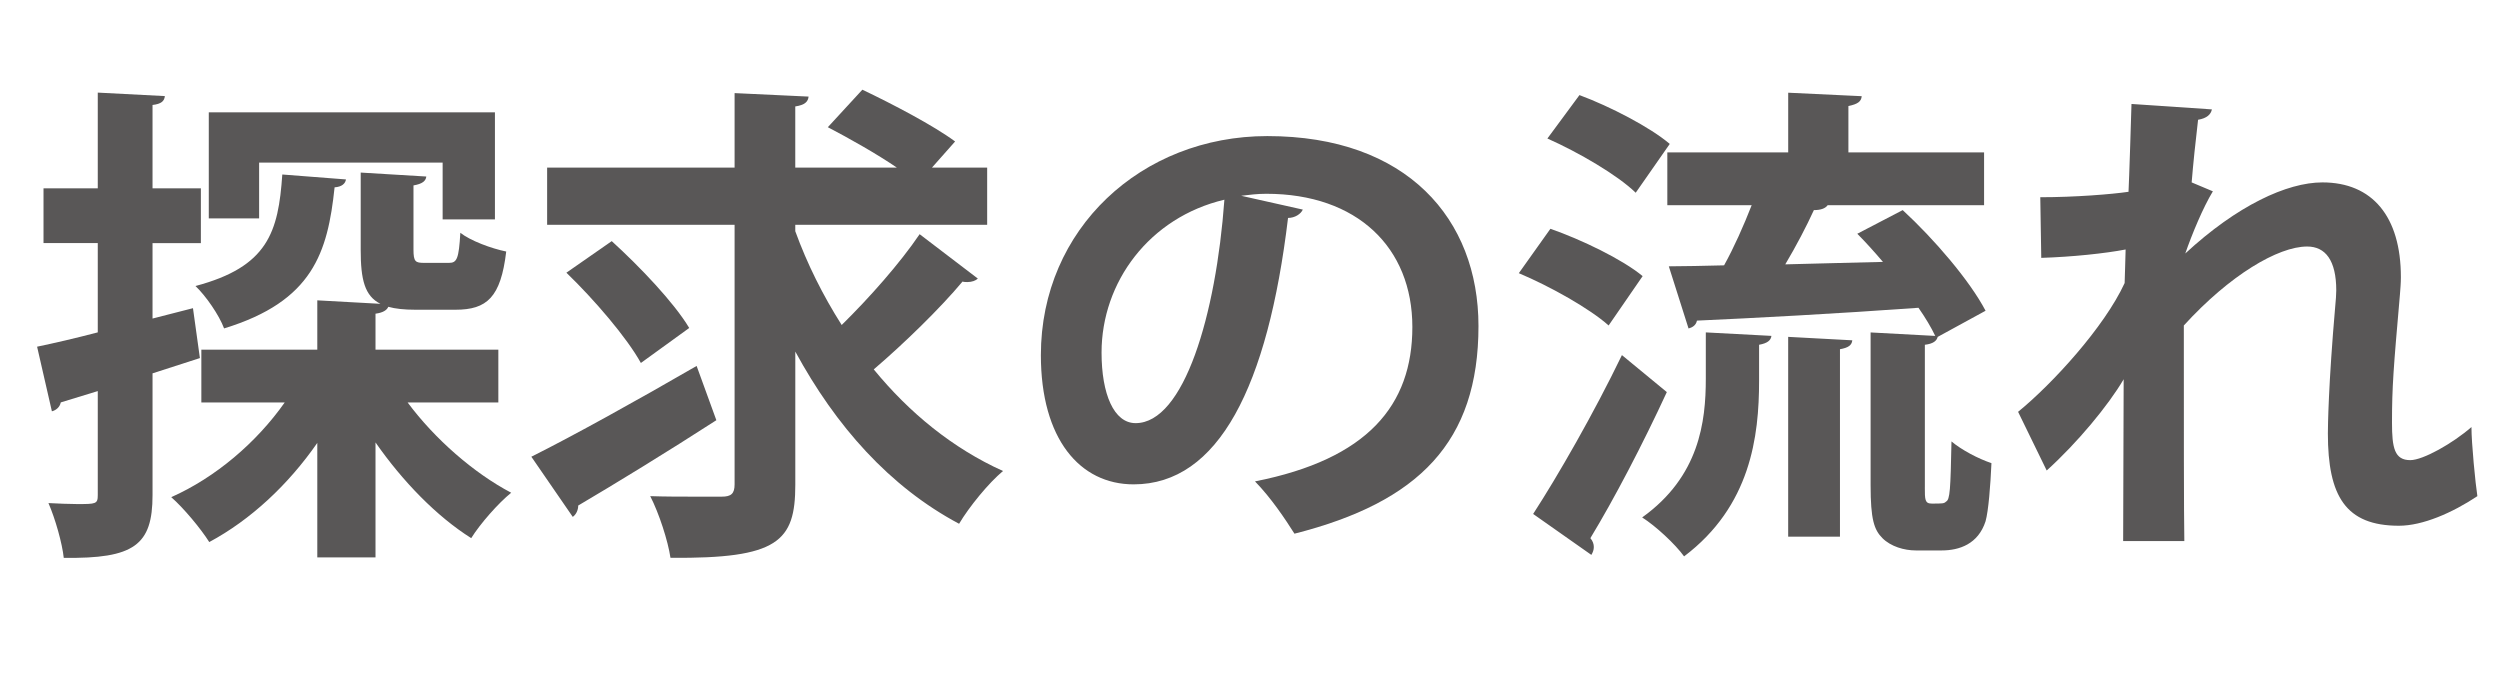 <svg xmlns="http://www.w3.org/2000/svg" width="74" height="20" viewBox="0 0 74 20"><g><g id="layer1"><g><path d="M5.917,10.599l-1.402.452v3.607c0,1.475-.541,1.884-2.628,1.854-.044-.424-.249-1.154-.453-1.621.307.015.613.029.847.029.555,0,.613,0,.613-.263v-3.081l-1.095.335c-.029.146-.146.234-.263.264l-.438-1.913c.497-.103,1.125-.248,1.796-.424v-2.643h-1.606v-1.621h1.606v-2.833l1.986.103c-.015.146-.103.233-.365.263v2.468h1.431v1.621h-1.431v2.233l1.197-.307.205,1.476ZM14.752,11.912h-2.687c.803,1.081,1.957,2.089,3.066,2.673-.38.307-.92.92-1.183,1.344-1.022-.643-2.03-1.68-2.833-2.833v3.402h-1.723v-3.388c-.862,1.241-1.972,2.277-3.198,2.935-.248-.395-.759-1.008-1.125-1.329,1.314-.584,2.526-1.62,3.359-2.804h-2.468v-1.562h3.432v-1.46l1.869.103c-.467-.233-.584-.716-.584-1.592v-2.293l1.942.117c-.015.132-.117.219-.38.263v1.898c0,.365.059.395.321.395h.73c.233,0,.292-.117.336-.891.292.233.92.467,1.358.555-.161,1.357-.57,1.723-1.504,1.723h-1.183c-.336,0-.599-.029-.803-.087-.044.102-.161.175-.379.204v1.065h3.636v1.562ZM10.24,5.312c-.015.116-.117.219-.336.233-.204,1.928-.642,3.373-3.271,4.176-.146-.394-.54-.963-.847-1.255,2.146-.57,2.453-1.592,2.57-3.301l1.884.146ZM7.67,4.815v1.65h-1.49v-3.14h8.47v3.169h-1.548v-1.68h-5.432Z" fill="#595757"></path><path d="M15.728,13.519c1.227-.613,3.125-1.664,4.892-2.687l.584,1.606c-1.446.935-3.023,1.898-4.089,2.526,0,.131-.059.263-.161.336l-1.227-1.782ZM23.541,6.846c.35.964.817,1.898,1.373,2.774.818-.804,1.723-1.825,2.307-2.688l1.723,1.314c-.059.059-.175.103-.307.103-.044,0-.102,0-.146-.015-.657.788-1.738,1.84-2.628,2.6,1.051,1.284,2.336,2.336,3.826,3.008-.423.351-1.007,1.066-1.3,1.562-2.059-1.096-3.65-2.892-4.848-5.097v3.943c0,1.679-.511,2.19-3.695,2.161-.073-.497-.336-1.314-.599-1.825.453.015.905.015,1.285.015h.833c.277,0,.379-.088.379-.365v-7.682h-5.549v-1.693h5.549v-2.205l2.19.103c-.015.146-.102.248-.394.292v1.811h3.008c-.599-.409-1.402-.861-2.044-1.197l1.022-1.11c.891.424,2.117,1.066,2.745,1.533l-.686.774h1.635v1.693h-5.68v.19ZM18.108,7.138c.818.744,1.84,1.811,2.293,2.57l-1.431,1.036c-.409-.744-1.387-1.884-2.205-2.672l1.343-.935Z" fill="#595757"></path><path d="M38.564,6.203c-.059.131-.234.248-.438.248-.599,4.994-2.059,7.886-4.571,7.886-1.592,0-2.745-1.344-2.745-3.826,0-3.738,2.979-6.483,6.703-6.483,4.132,0,6.25,2.453,6.25,5.622,0,3.432-1.767,5.213-5.447,6.147-.277-.438-.686-1.052-1.168-1.548,3.33-.657,4.658-2.249,4.658-4.57,0-2.352-1.635-3.943-4.322-3.943-.263,0-.497.029-.745.059l1.825.409ZM36.242,5.911c-2.22.525-3.636,2.438-3.636,4.526,0,1.227.365,2.088,1.008,2.088,1.431,0,2.38-3.197,2.628-6.614Z" fill="#595757"></path><path d="M45.892,6.772c.92.321,2.132.905,2.73,1.401l-1.007,1.461c-.555-.497-1.723-1.154-2.658-1.548l.935-1.314ZM45.381,15.213c.73-1.125,1.796-2.979,2.628-4.702l1.329,1.095c-.715,1.548-1.562,3.169-2.263,4.323.073.087.102.175.102.263,0,.087-.029.16-.073.233l-1.723-1.212ZM46.753,2.815c.905.336,2.088.949,2.672,1.445l-1.008,1.445c-.54-.525-1.694-1.197-2.614-1.605l.949-1.285ZM52.069,11.271c0,1.649-.249,3.709-2.22,5.198-.263-.365-.847-.905-1.241-1.153,1.694-1.213,1.884-2.833,1.884-4.104v-1.373l1.942.103c-.015.131-.117.219-.365.263v1.066ZM56.975,14.424c0,.365,0,.482.205.482.321,0,.365,0,.423-.059.117-.059.132-.351.161-1.781.292.248.789.511,1.183.643-.029.657-.088,1.416-.175,1.723-.219.672-.774.861-1.3.861h-.759c-.351,0-.745-.116-.993-.364-.248-.249-.35-.556-.35-1.562v-4.527l1.913.103c-.117-.248-.292-.54-.496-.833-2.439.176-4.921.307-6.557.38-.029.146-.146.205-.249.233l-.584-1.84c.467,0,1.022-.015,1.636-.029.292-.525.584-1.183.817-1.781h-2.497v-1.562h3.578v-1.767l2.176.103c-.014.16-.117.233-.394.292v1.372h4.016v1.562h-4.629c-.073.103-.219.146-.409.146-.219.481-.525,1.065-.847,1.606.92-.029,1.898-.044,2.891-.073-.248-.292-.511-.584-.759-.833l1.344-.7c.935.861,1.986,2.088,2.453,2.979l-1.417.774c-.029.116-.131.204-.38.233v4.22ZM52.93,15.885v-5.914l1.898.102c-.015.146-.117.22-.365.264v5.549h-1.534Z" fill="#595757"></path><path d="M60.39,5.838c1.037,0,2.118-.088,2.614-.161.015-.233.088-2.54.088-2.599l2.38.16c-.029.146-.146.263-.409.307-.073.613-.146,1.314-.19,1.854l.628.264c-.292.481-.613,1.255-.817,1.84,1.533-1.417,3.008-2.104,4.06-2.104,1.475,0,2.322,1.008,2.322,2.804,0,.176-.015.351-.029.526-.19,2.176-.234,2.716-.234,3.782,0,.744.073,1.109.541,1.109.379,0,1.256-.496,1.811-.979,0,.482.117,1.665.175,2.045-.745.496-1.621.876-2.322.876-1.577,0-2.103-.876-2.103-2.73,0-.19.014-1.432.219-3.782.015-.161.029-.321.029-.453,0-.891-.321-1.3-.861-1.3-.862,0-2.293.848-3.651,2.337,0,2.848,0,5.622.015,6.381h-1.811l.015-4.789c-.453.773-1.373,1.884-2.278,2.701l-.847-1.737c1.022-.833,2.556-2.512,3.154-3.812.015-.321.015-.643.029-.993-.613.117-1.577.219-2.497.248l-.029-1.796Z" fill="#595757"></path></g></g></g></svg>